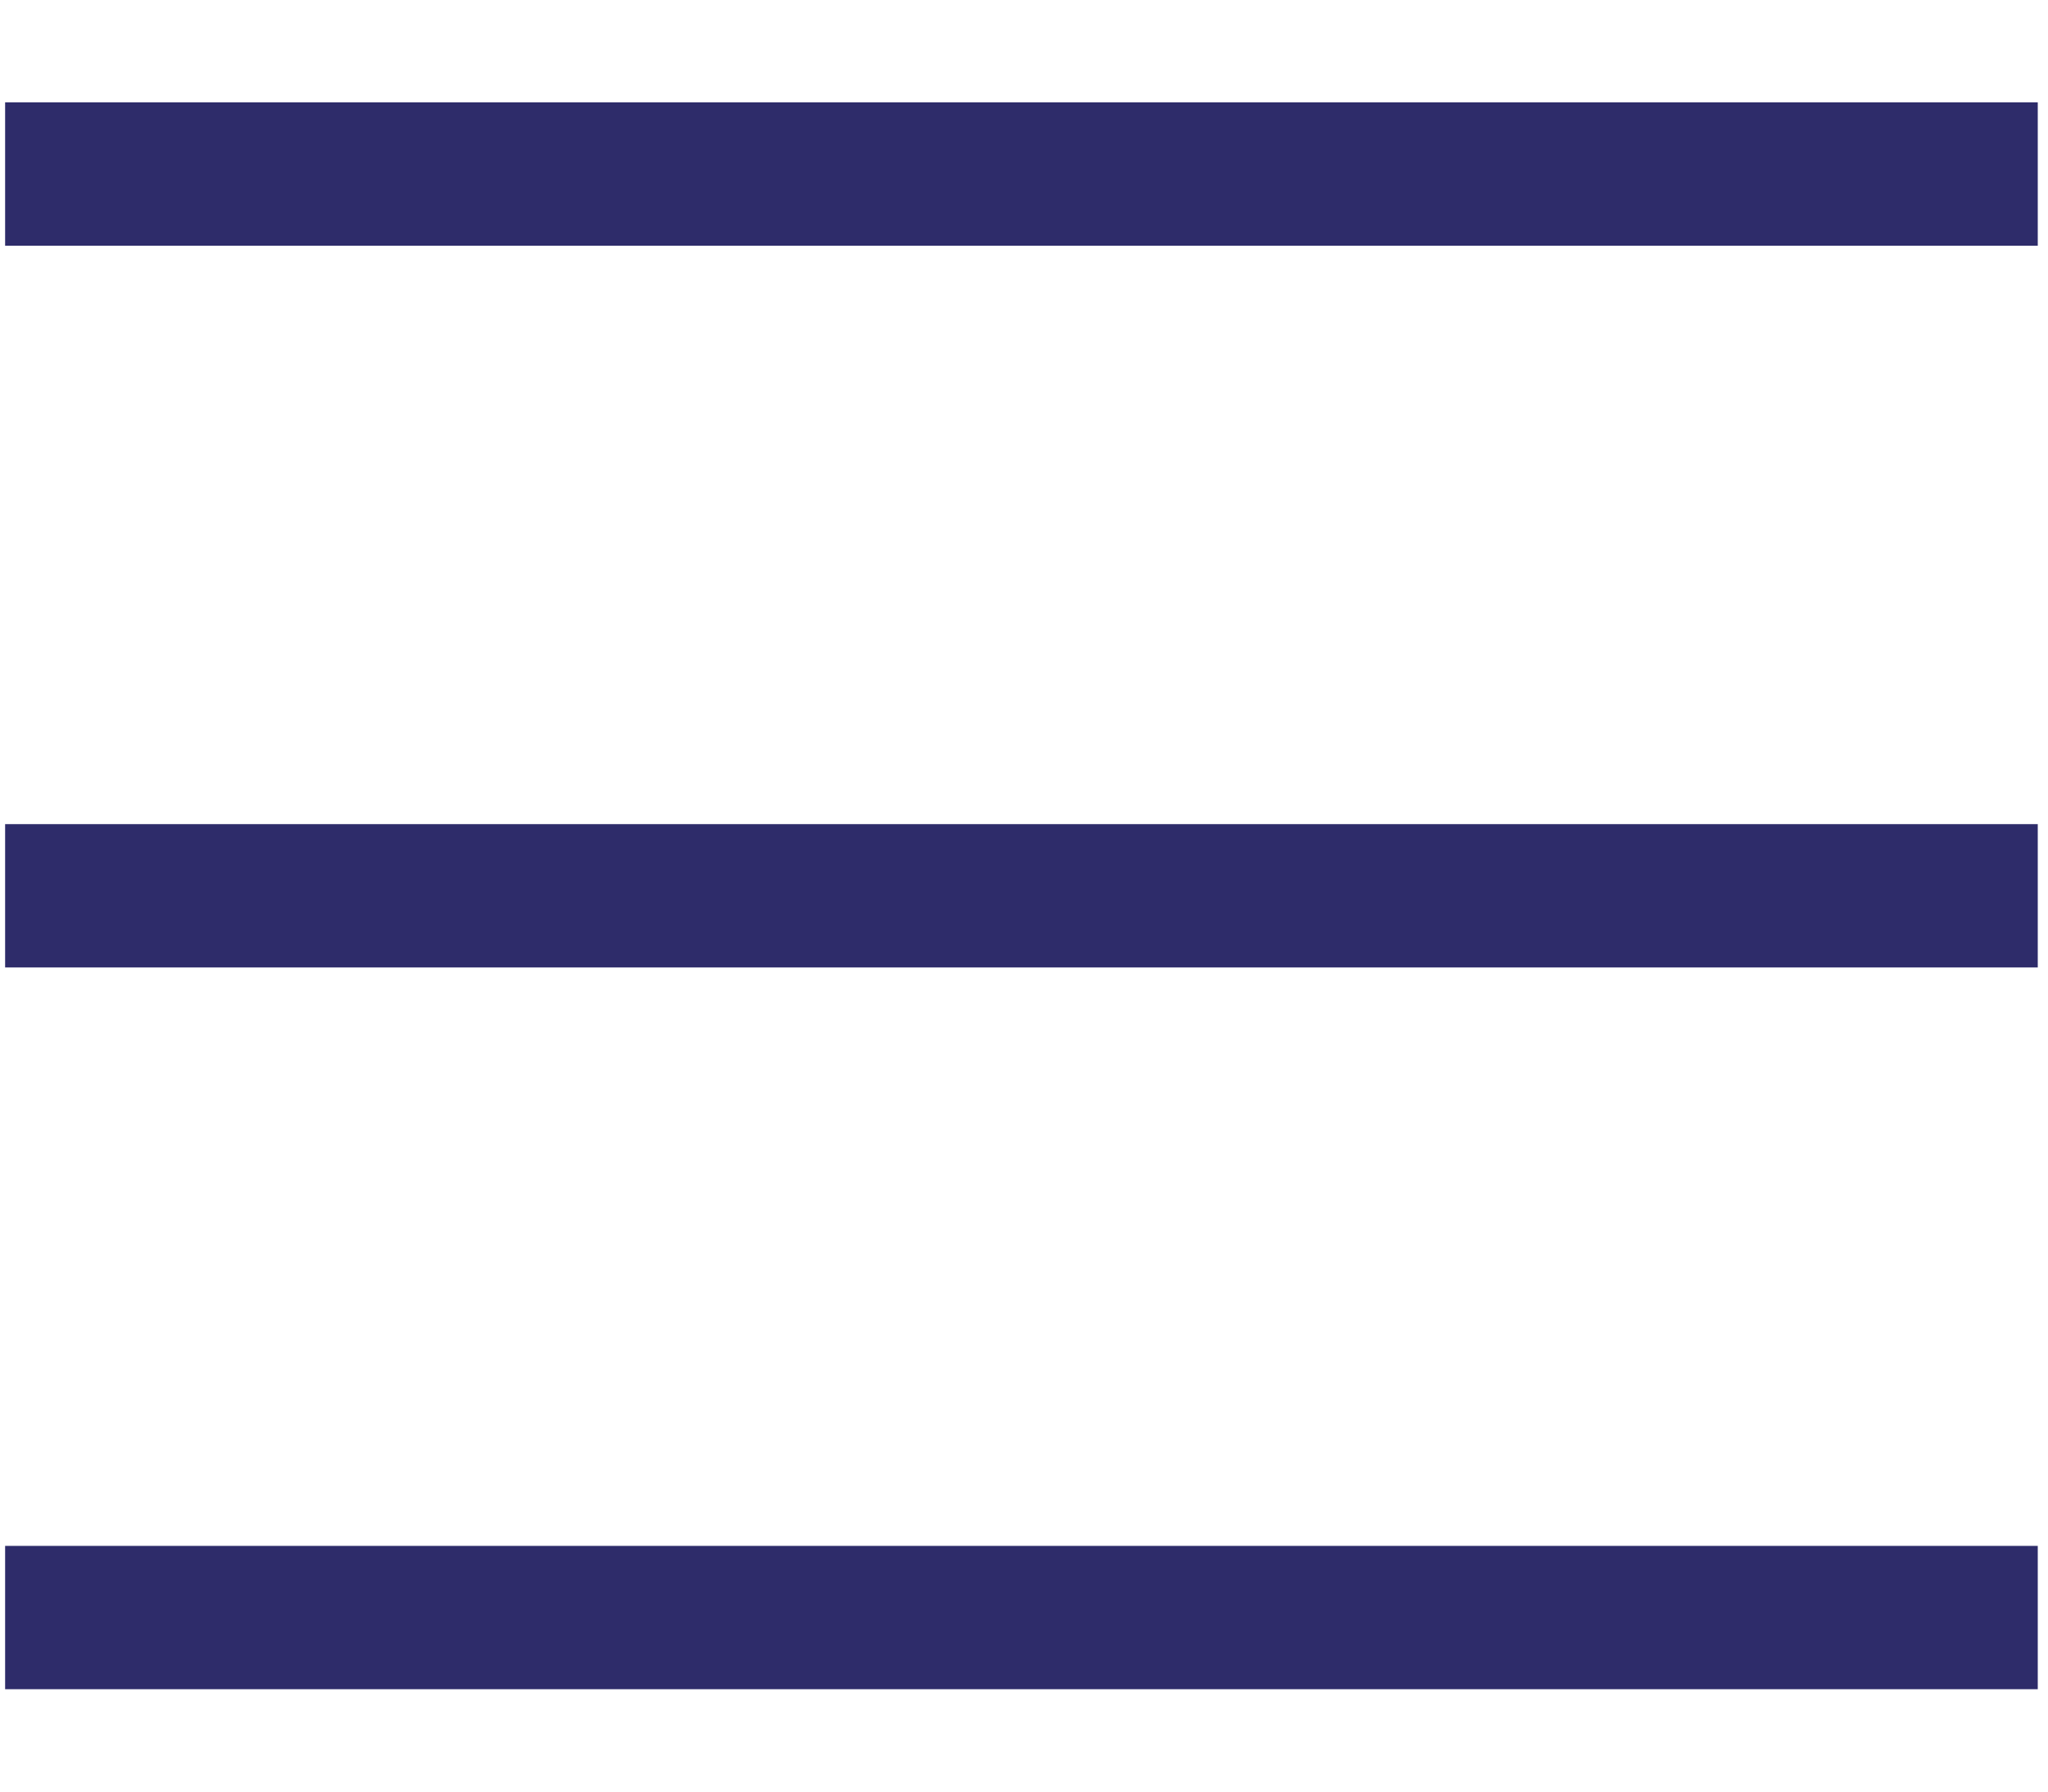 <svg xmlns="http://www.w3.org/2000/svg" viewBox="0 0 40 35"><defs><style>      .cls-1 {        fill: #2e2c6a;      }    </style></defs><g><g id="Lager_1"><rect class="cls-1" x=".1" y="2" width="39.7" height="2.8"></rect><rect class="cls-1" x=".1" y="30.2" width="39.7" height="2.8"></rect><rect class="cls-1" x=".1" y="16.1" width="39.7" height="2.8"></rect></g></g></svg>